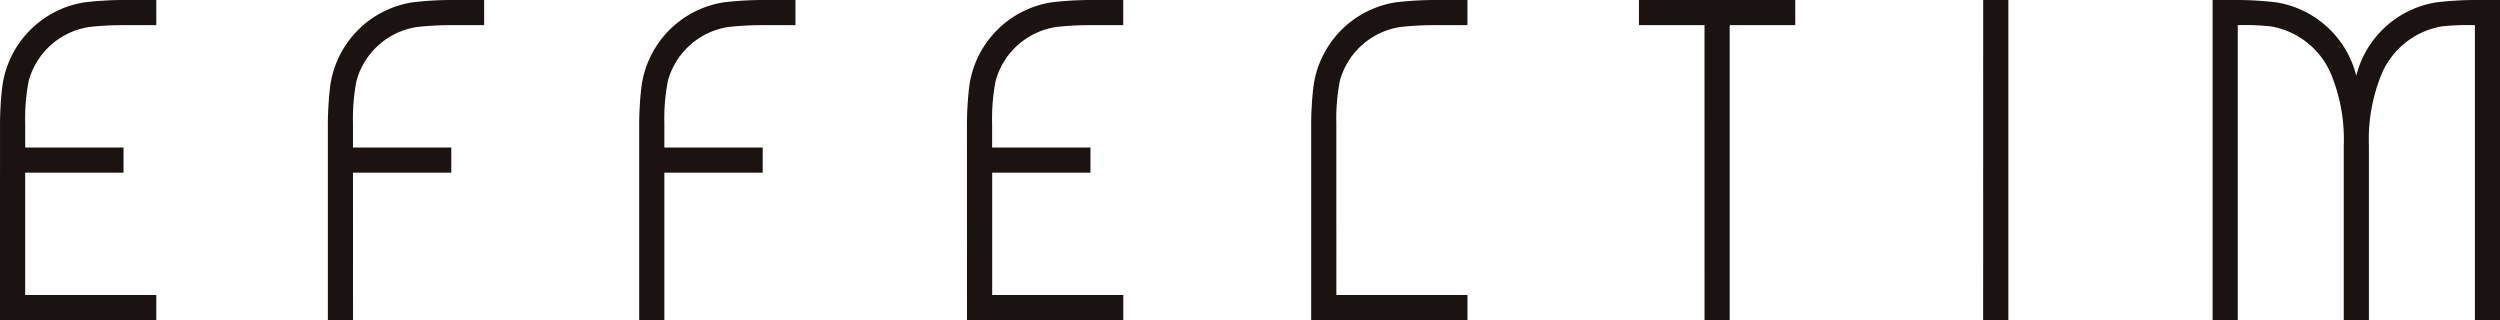 <svg id="グループ_120" data-name="グループ 120" xmlns="http://www.w3.org/2000/svg" width="150.349" height="19.255" viewBox="0 0 150.349 19.255">
  <path id="パス_20" data-name="パス 20" d="M338.383,193.29H339.9V174.035h-1.513Z" transform="translate(-219.118 -174.035)" fill="#1a1311"/>
  <path id="パス_21" data-name="パス 21" d="M304.862,193.29h1.513V175.548h3.943v-1.513h-9.4v1.513h3.943Z" transform="translate(-202.352 -174.035)" fill="#1a1311"/>
  <path id="パス_22" data-name="パス 22" d="M122.517,193.29h9.4v-1.513h-7.885v-7.358h5.914v-1.513h-5.914v-1.46a11.847,11.847,0,0,1,.214-2.558,4.47,4.47,0,0,1,3.655-3.232,18.335,18.335,0,0,1,1.969-.108h2.047v-1.513h-1.968a20.232,20.232,0,0,0-2.334.139,5.914,5.914,0,0,0-4.969,5.141,20.1,20.1,0,0,0-.128,2.13Z" transform="translate(-122.517 -174.035)" fill="#1a1311"/>
  <path id="パス_23" data-name="パス 23" d="M227.775,193.29h9.4v-1.513h-7.885v-7.358H235.2v-1.513h-5.914v-1.46a11.845,11.845,0,0,1,.214-2.558,4.47,4.47,0,0,1,3.656-3.232,18.327,18.327,0,0,1,1.968-.108h2.047v-1.513h-1.968a20.216,20.216,0,0,0-2.334.139,5.914,5.914,0,0,0-4.969,5.141,20.1,20.1,0,0,0-.128,2.13Z" transform="translate(-169.62 -174.035)" fill="#1a1311"/>
  <path id="パス_24" data-name="パス 24" d="M266.752,181.446a11.845,11.845,0,0,1,.214-2.558,4.469,4.469,0,0,1,3.655-3.232,18.333,18.333,0,0,1,1.968-.108h2.048v-1.513h-1.968a20.233,20.233,0,0,0-2.334.139,5.915,5.915,0,0,0-4.969,5.141,20.259,20.259,0,0,0-.128,2.13V193.29h9.4v-1.513h-7.885Z" transform="translate(-186.385 -174.035)" fill="#1a1311"/>
  <path id="パス_25" data-name="パス 25" d="M379.169,174.035a20.225,20.225,0,0,0-2.334.139A5.923,5.923,0,0,0,372,178.59a5.924,5.924,0,0,0-4.833-4.416,20.215,20.215,0,0,0-2.334-.139H363.36V193.29h1.513V175.548a14.413,14.413,0,0,1,2.009.077,4.817,4.817,0,0,1,3.7,3.116,10.32,10.32,0,0,1,.665,4.064V193.29h1.513V182.805a10.321,10.321,0,0,1,.665-4.064,4.818,4.818,0,0,1,3.7-3.116,14.412,14.412,0,0,1,2.009-.077V193.29h1.513V174.035Z" transform="translate(-230.295 -174.035)" fill="#1a1311"/>
  <path id="パス_26" data-name="パス 26" d="M159.712,184.419h5.913v-1.513h-5.913v-1.46a11.843,11.843,0,0,1,.214-2.558,4.469,4.469,0,0,1,3.655-3.232,18.333,18.333,0,0,1,1.968-.108H167.6v-1.513h-1.968a20.231,20.231,0,0,0-2.334.139,5.915,5.915,0,0,0-4.969,5.141,20.251,20.251,0,0,0-.128,2.13V193.29h1.514Z" transform="translate(-138.484 -174.035)" fill="#1a1311"/>
  <path id="パス_27" data-name="パス 27" d="M193.607,184.419h5.914v-1.513h-5.914v-1.46a11.844,11.844,0,0,1,.215-2.558,4.469,4.469,0,0,1,3.655-3.232,18.326,18.326,0,0,1,1.968-.108h2.047v-1.513h-1.967a20.225,20.225,0,0,0-2.334.139,5.915,5.915,0,0,0-4.969,5.141,20.1,20.1,0,0,0-.128,2.13V193.29h1.513Z" transform="translate(-153.653 -174.035)" fill="#1a1311"/>
</svg>
